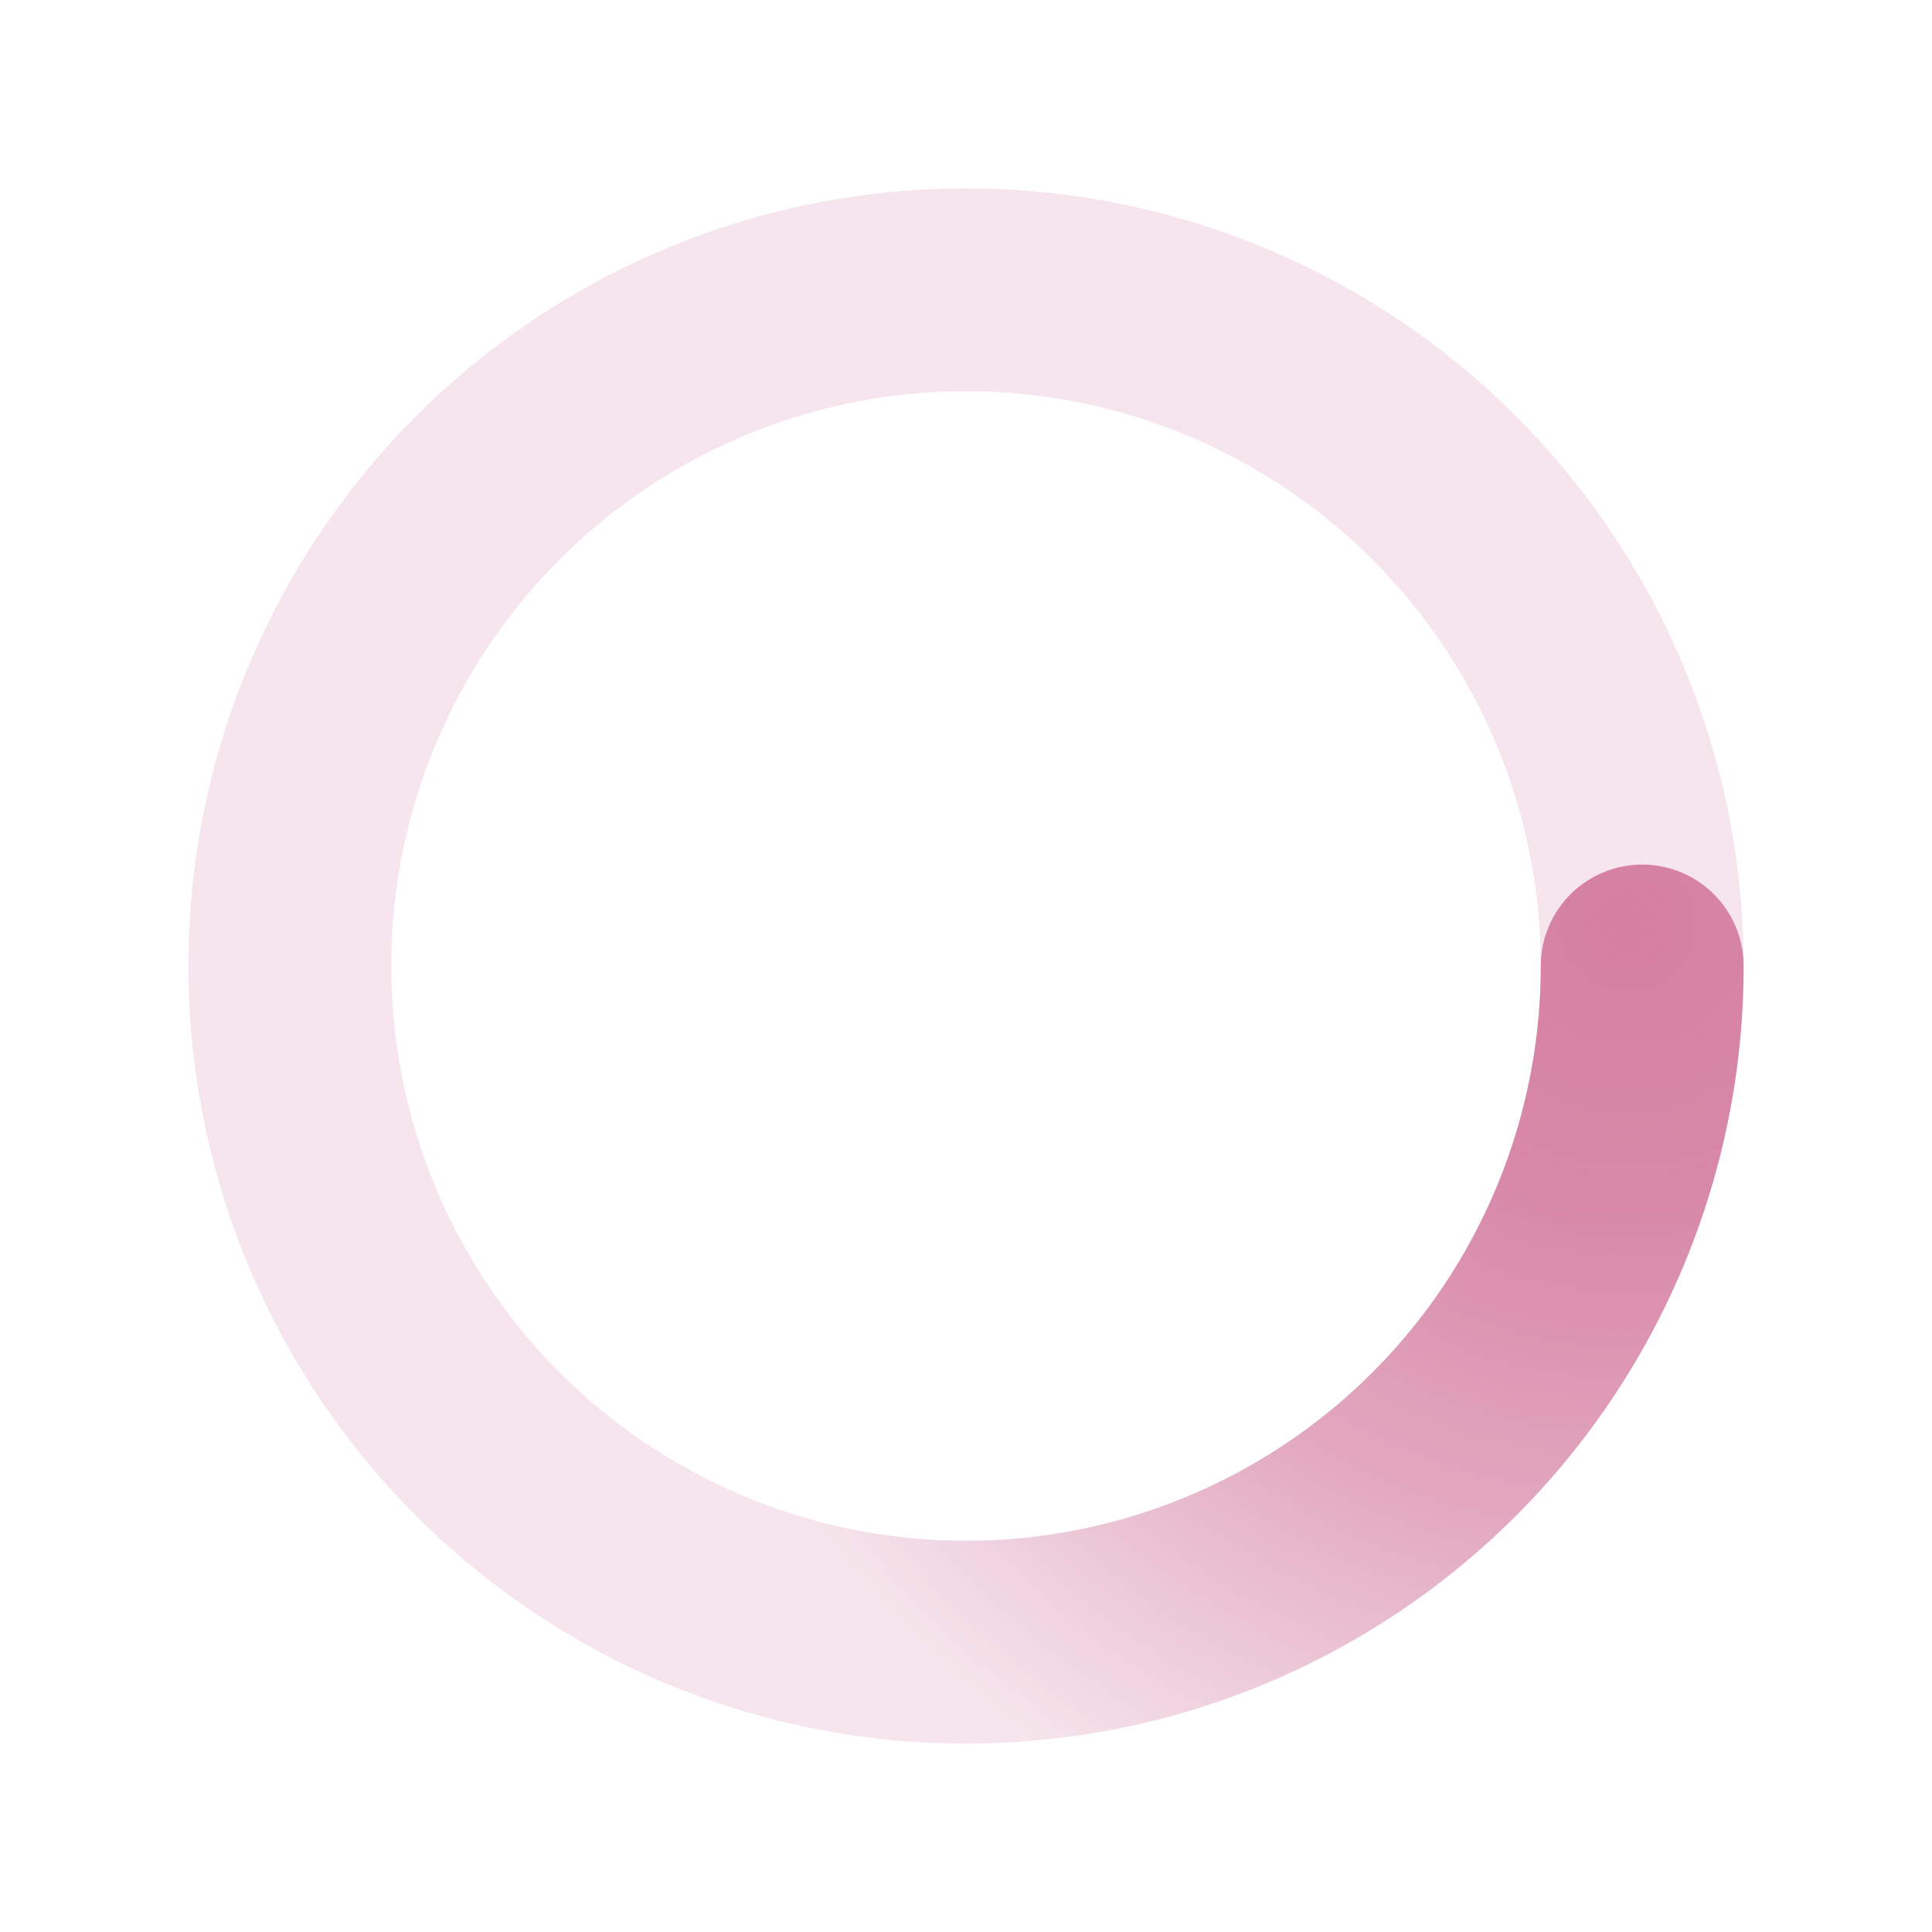 ﻿<svg xmlns='http://www.w3.org/2000/svg' viewBox='0 0 200 200'><radialGradient id='a12' cx='.66' fx='.66' cy='.312' fy='.312' gradientTransform='scale(1.5)'><stop offset='0' stop-color='#D680A3'></stop><stop offset='.3' stop-color='#D680A3' stop-opacity='.9'></stop><stop offset='.6' stop-color='#D680A3' stop-opacity='.6'></stop><stop offset='.8' stop-color='#D680A3' stop-opacity='.3'></stop><stop offset='1' stop-color='#D680A3' stop-opacity='0'></stop></radialGradient><circle transform-origin='center' fill='none' stroke='url(#a12)' stroke-width='21' stroke-linecap='round' stroke-dasharray='200 1000' stroke-dashoffset='0' cx='100' cy='100' r='70'><animateTransform type='rotate' attributeName='transform' calcMode='spline' dur='2.6' values='360;0' keyTimes='0;1' keySplines='0 0 1 1' repeatCount='indefinite'></animateTransform></circle><circle transform-origin='center' fill='none' opacity='.2' stroke='#D680A3' stroke-width='21' stroke-linecap='round' cx='100' cy='100' r='70'></circle></svg>